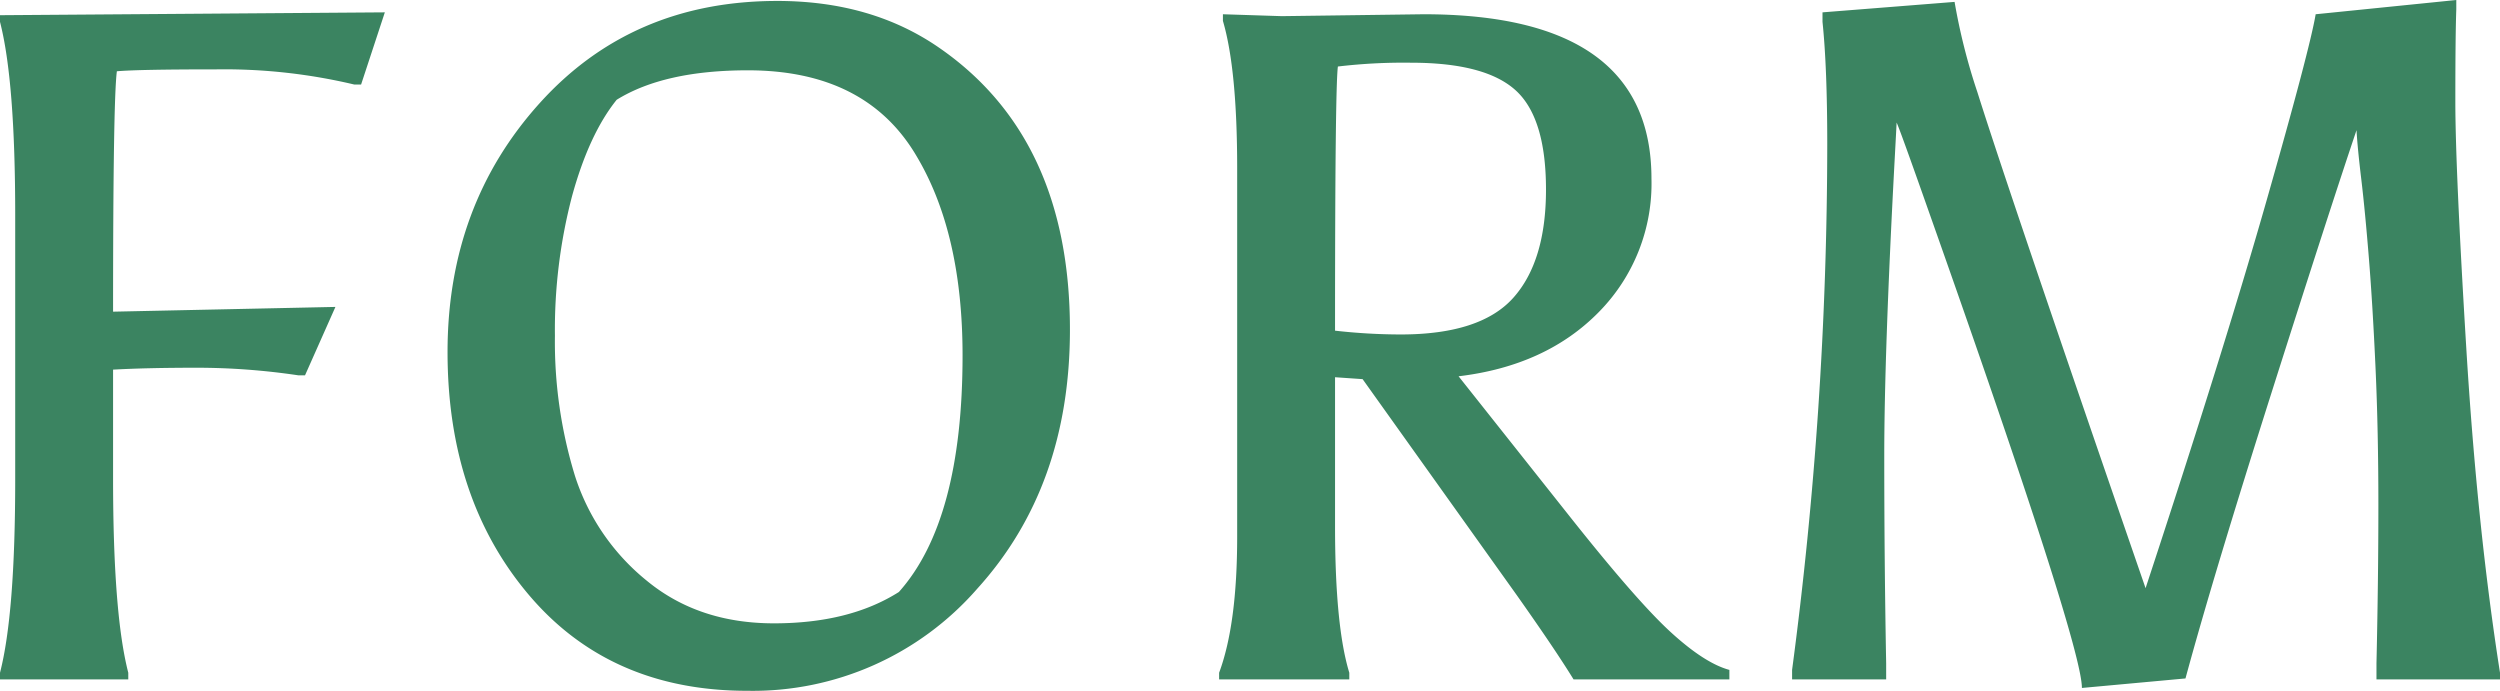 <svg xmlns="http://www.w3.org/2000/svg" width="368.34" height="101.779" viewBox="0 0 368.34 101.779">
  <path id="パス_138482" data-name="パス 138482" d="M59.08-44.8a101.645,101.645,0,0,0-14.91-1.12q-7.35,0-12.39.28v16.1q0,19.88,2.24,28.56V0H15.12V-.98q2.24-8.68,2.24-28.42V-68.46q0-19.74-2.24-28.42v-.98l56.7-.42-3.5,10.64h-.98a82.85,82.85,0,0,0-20.3-2.24q-11.48,0-14.7.28-.56,4.2-.56,35.42l32.76-.7L60.06-44.8ZM125.23,1.68q-20.23,0-32.2-14.14T81.06-48.23q0-21.63,13.58-36.68t35-15.05q13.86,0,23.8,6.86,19.32,13.3,19.32,41.58,0,23.1-13.65,38.15A43.89,43.89,0,0,1,125.23,1.68Zm31.71-49.42q0-17.92-6.72-29.26Q142.8-89.74,125.3-89.74q-12.32,0-19.32,4.34-4.06,5.04-6.58,14.21a77.68,77.68,0,0,0-2.52,20.58,67.237,67.237,0,0,0,2.94,20.58,32.647,32.647,0,0,0,10.57,15.47q7.63,6.3,18.76,6.3t18.41-4.62Q156.94-23.38,156.94-47.74Zm47.04-49.98L224.84-98q33.6,0,33.6,24.22a26.954,26.954,0,0,1-7.77,19.67q-7.77,7.91-20.65,9.45l16.1,20.3Q256.2-11.62,261.24-7t8.68,5.6V0H246.96q-2.66-4.34-8.4-12.46L215.88-44.24l-4.06-.28v21.98q0,14.7,2.1,21.56V0H194.74V-.98Q197.4-8.12,197.4-21V-75.32q0-14.56-2.1-21.7V-98Zm19.04,6.86a82.411,82.411,0,0,0-10.78.56q-.42,3.08-.42,38.92a87.562,87.562,0,0,0,9.66.56q11.76,0,16.59-5.39t4.83-15.96q0-10.57-4.48-14.63T223.02-90.86ZM279.16-1.4a590.508,590.508,0,0,0,5.18-77.42q0-11.34-.7-18.06v-1.4l19.46-1.54a89.209,89.209,0,0,0,3.36,13.3q4.76,15.12,24.78,73.08,11.48-34.86,17.85-57.19T356.3-98l20.72-2.1v1.4q-.14,3.78-.14,13.58t1.61,36.26Q380.1-22.4,383.46-.98V0h-18.2V-2.38q.28-12.32.28-23.31t-.42-20.23q-.42-9.24-.98-16.17t-1.12-11.62q-.56-4.69-.7-7.21Q358.26-68.88,349.72-42T337.12-.14l-15.26,1.4q0-6.44-22.54-70.14-4.34-12.32-4.76-13.16,0,.14-.28,5.32-1.54,28.7-1.54,43.89t.28,30.45V0H279.16Z" transform="translate(-15.12 100.1)" fill="#3b8461"/>
</svg>
